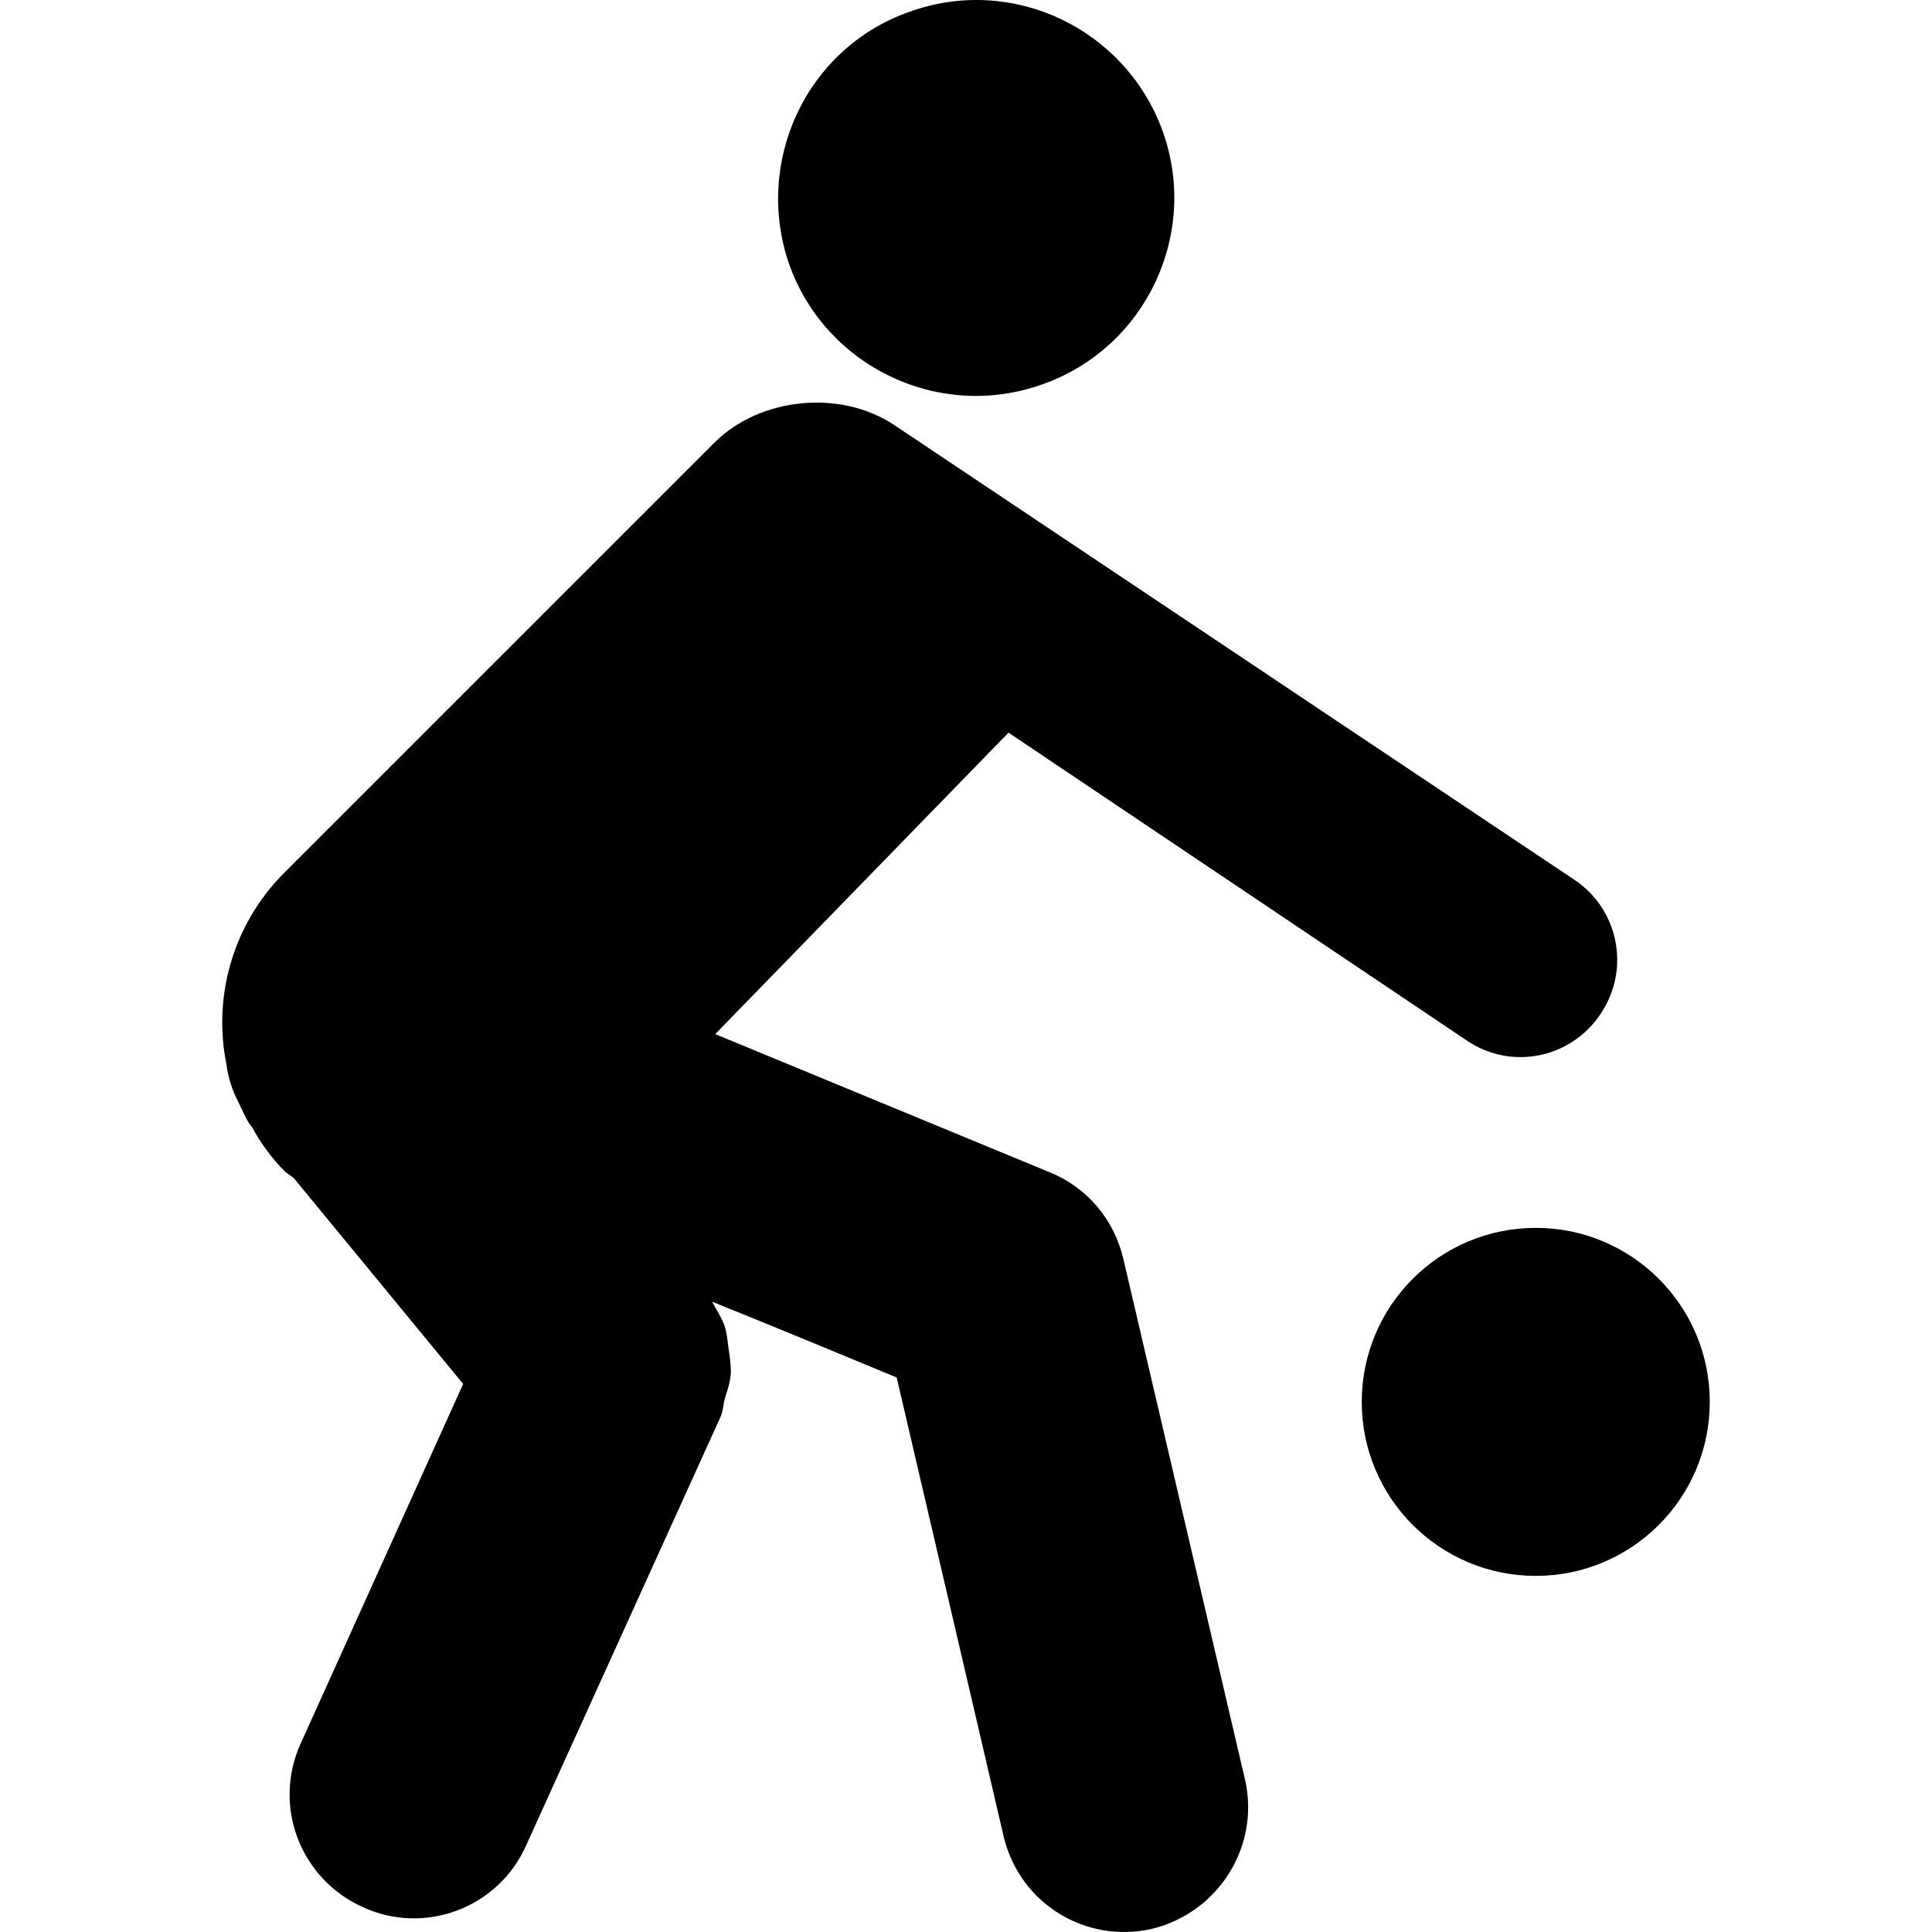<?xml version="1.0" encoding="iso-8859-1"?>
<!-- Uploaded to: SVG Repo, www.svgrepo.com, Generator: SVG Repo Mixer Tools -->
<!DOCTYPE svg PUBLIC "-//W3C//DTD SVG 1.1//EN" "http://www.w3.org/Graphics/SVG/1.1/DTD/svg11.dtd">
<svg fill="#000000" version="1.1" id="Capa_1" xmlns="http://www.w3.org/2000/svg" xmlns:xlink="http://www.w3.org/1999/xlink" 
	 width="800px" height="800px" viewBox="0 0 519.709 519.709"
	 xml:space="preserve">
<g>
	<g>
		<path d="M280.536,103.341c27.798-9.897,42.075-40.478,32.255-67.98C302.778,7.659,272.36-6.857,244.601,3.184
			c-27.76,9.764-41.979,40.44-32.216,68.181C222.32,98.837,252.853,113.334,280.536,103.341z"/>
		<path d="M64.156,296.542c1.349,2.678,2.133,4.935,3.663,6.675c2.353,4.408,5.374,8.435,8.817,11.915
			c0.841,0.688,1.625,1.166,2.467,1.864l45.489,55.281l-43.71,96.734c-7.602,16.734-0.201,36.404,16.772,44.035
			c16.629,7.621,36.414,0.201,43.873-16.629l52.364-115.42c0.698-1.74,0.641-3.261,1.119-4.857c0.736-2.4,1.501-4.6,1.587-6.962
			c0.019-2.228-0.287-4.274-0.612-6.426c-0.306-2.046-0.412-4.255-1.109-6.178c-0.803-2.257-2.19-4.235-3.299-6.406
			c20.607,8.281,40.182,16.495,49.629,20.378c6.034,25.761,28.832,123.69,28.879,123.9c4.446,17.614,21.897,28.468,39.827,24.413
			c17.854-4.398,29.07-22.165,25.016-40.076l-32.742-140.119c-2.457-10.528-9.648-19.201-19.822-23.323l-89.964-37.169l78.891-81.09
			l123.174,82.745c11.887,8.166,28.019,5.001,36.089-7.066c8.128-12.068,4.849-28.191-7.057-36.108L240.565,114.348
			c-14.449-9.658-36.137-7.525-48.434,4.762L76.109,235.122c-13.665,13.933-18.819,33.287-15.214,51.083
			C61.345,289.791,62.454,293.301,64.156,296.542z"/>
		<circle cx="413.12" cy="377.106" r="46.809"/>
	</g>
</g>
</svg>